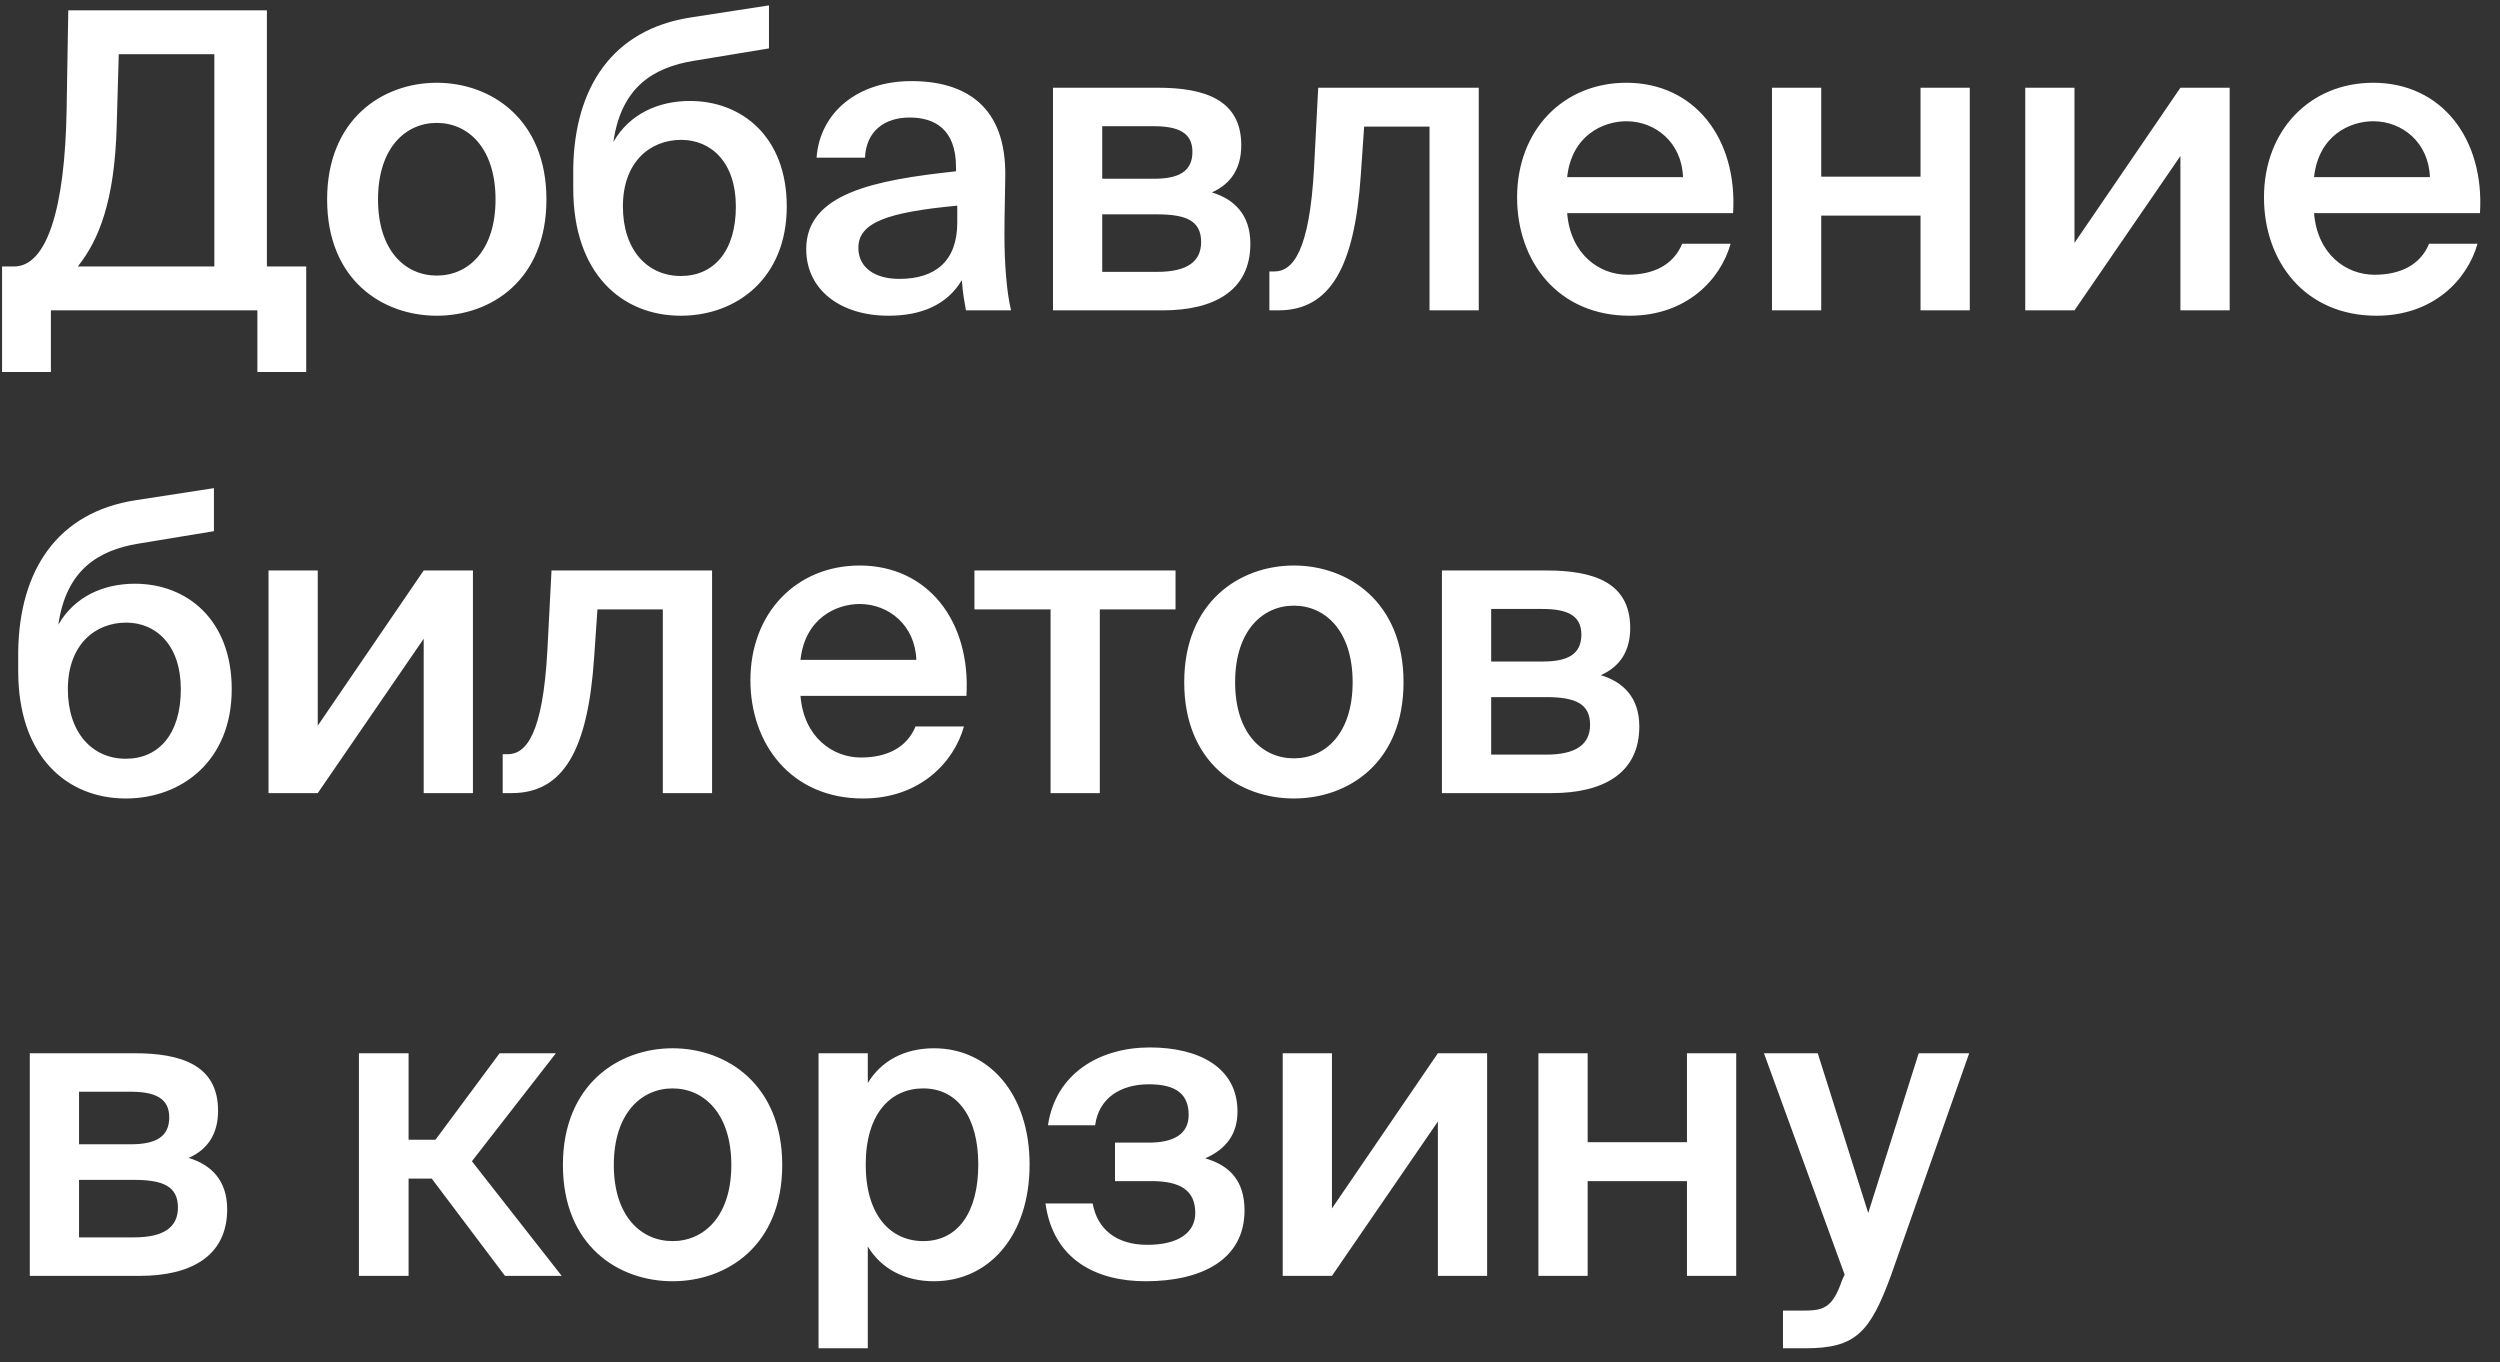 <?xml version="1.0" encoding="UTF-8"?> <svg xmlns="http://www.w3.org/2000/svg" width="145" height="79" viewBox="0 0 145 79" fill="none"><rect x="0" y="0" width="145" height="79" fill="#333333" stroke="none"/> <path d="M17.76 15.456H15.48V0.6H3.96L3.864 6.36C3.768 12.12 2.712 15.456 0.816 15.456H0.12V21.576H2.952V18H14.928V21.576H17.76V15.456ZM12.432 15.456H4.512C5.736 13.92 6.648 11.664 6.768 7.32L6.888 3.144H12.432V15.456ZM21.925 11.568C21.925 8.592 23.509 7.128 25.333 7.128C27.157 7.128 28.741 8.592 28.741 11.568C28.741 14.544 27.157 15.984 25.333 15.984C23.509 15.984 21.925 14.544 21.925 11.568ZM25.333 4.8C22.189 4.8 18.973 6.912 18.973 11.568C18.973 16.248 22.189 18.312 25.333 18.312C28.477 18.312 31.693 16.248 31.693 11.568C31.693 6.912 28.477 4.8 25.333 4.8ZM40.016 5.856C38.192 5.856 36.512 6.6 35.576 8.232C36.032 5.04 37.904 3.912 40.232 3.528L44.6 2.808V0.312L40.088 1.008C35.504 1.704 33.32 5.088 33.248 9.768V10.92C33.248 15.888 36.08 18.312 39.488 18.312C42.728 18.312 45.632 16.128 45.632 11.976C45.632 7.92 43.016 5.856 40.016 5.856ZM39.488 16.008C37.544 16.008 36.128 14.496 36.128 11.976C36.128 9.384 37.712 8.112 39.512 8.112C41.24 8.112 42.68 9.408 42.68 11.976C42.68 14.592 41.384 16.008 39.488 16.008ZM55.521 12.912C55.521 15.12 54.273 16.176 52.161 16.176C50.721 16.176 49.785 15.504 49.785 14.376C49.785 12.912 51.441 12.312 55.521 11.928V12.912ZM51.537 18.312C53.457 18.312 54.945 17.664 55.785 16.248C55.857 17.136 55.929 17.448 56.025 18H58.641C58.377 16.92 58.257 15.216 58.257 13.584C58.257 12.408 58.305 10.872 58.305 10.248C58.377 6.12 55.953 4.704 52.857 4.704C49.737 4.704 47.553 6.528 47.361 9.144H50.169C50.241 7.584 51.321 6.816 52.761 6.816C54.201 6.816 55.449 7.488 55.449 9.696V9.936C50.745 10.44 46.761 11.208 46.761 14.448C46.761 16.8 48.729 18.312 51.537 18.312ZM61.073 5.088V18H67.457C70.361 18 72.521 16.896 72.521 14.136C72.521 12.432 71.561 11.544 70.289 11.16C71.417 10.656 71.993 9.744 71.993 8.424C71.993 5.76 69.833 5.088 67.145 5.088H61.073ZM63.929 10.368V7.32H66.905C68.321 7.32 69.161 7.68 69.161 8.808C69.161 9.96 68.345 10.368 66.929 10.368H63.929ZM63.929 12.432H67.097C68.825 12.432 69.665 12.816 69.665 14.04C69.665 15.192 68.825 15.768 67.121 15.768H63.929V12.432ZM85.768 18V5.088H76.456L76.216 9.72C75.952 14.616 74.968 15.744 73.912 15.744H73.624V18H74.152C77.128 18 78.568 15.528 78.928 10.128L79.12 7.344H82.912V18H85.768ZM100.519 12.36C100.783 8.04 98.287 4.8 94.328 4.8C90.656 4.8 87.992 7.56 87.992 11.448C87.992 15.168 90.368 18.312 94.519 18.312C97.832 18.312 99.799 16.2 100.375 14.136H97.567C97.064 15.36 95.912 15.936 94.4 15.936C92.767 15.936 91.088 14.76 90.895 12.36H100.519ZM94.328 7.032C96.007 7.032 97.543 8.256 97.615 10.272H90.895C91.159 7.848 92.984 7.032 94.328 7.032ZM114.247 18V5.088H111.391V10.248H105.631V5.088H102.775V18H105.631V12.504H111.391V18H114.247ZM129.32 5.088H126.464L120.32 14.088V5.088H117.464V18H120.32L126.464 9.048V18H129.32V5.088ZM143.839 12.36C144.103 8.04 141.607 4.8 137.647 4.8C133.975 4.8 131.311 7.56 131.311 11.448C131.311 15.168 133.687 18.312 137.839 18.312C141.151 18.312 143.119 16.2 143.695 14.136H140.887C140.383 15.36 139.231 15.936 137.719 15.936C136.087 15.936 134.407 14.76 134.215 12.36H143.839ZM137.647 7.032C139.327 7.032 140.863 8.256 140.935 10.272H134.215C134.479 7.848 136.303 7.032 137.647 7.032ZM7.824 33.856C6 33.856 4.32 34.6 3.384 36.232C3.84 33.04 5.712 31.912 8.04 31.528L12.408 30.808V28.312L7.896 29.008C3.312 29.704 1.128 33.088 1.056 37.768V38.92C1.056 43.888 3.888 46.312 7.296 46.312C10.536 46.312 13.44 44.128 13.44 39.976C13.44 35.92 10.824 33.856 7.824 33.856ZM7.296 44.008C5.352 44.008 3.936 42.496 3.936 39.976C3.936 37.384 5.52 36.112 7.32 36.112C9.048 36.112 10.488 37.408 10.488 39.976C10.488 42.592 9.192 44.008 7.296 44.008ZM27.43 33.088H24.574L18.43 42.088V33.088H15.574V46H18.43L24.574 37.048V46H27.43V33.088ZM41.3 46V33.088H31.988L31.748 37.72C31.484 42.616 30.5 43.744 29.444 43.744H29.156V46H29.684C32.66 46 34.1 43.528 34.46 38.128L34.652 35.344H38.444V46H41.3ZM56.052 40.36C56.316 36.04 53.82 32.8 49.86 32.8C46.188 32.8 43.524 35.56 43.524 39.448C43.524 43.168 45.9 46.312 50.052 46.312C53.364 46.312 55.332 44.2 55.908 42.136H53.1C52.596 43.36 51.444 43.936 49.932 43.936C48.3 43.936 46.62 42.76 46.428 40.36H56.052ZM49.86 35.032C51.54 35.032 53.076 36.256 53.148 38.272H46.428C46.692 35.848 48.516 35.032 49.86 35.032ZM68.181 35.344V33.088H56.517V35.344H60.933V46H63.789V35.344H68.181ZM71.637 39.568C71.637 36.592 73.221 35.128 75.045 35.128C76.869 35.128 78.453 36.592 78.453 39.568C78.453 42.544 76.869 43.984 75.045 43.984C73.221 43.984 71.637 42.544 71.637 39.568ZM75.045 32.8C71.901 32.8 68.685 34.912 68.685 39.568C68.685 44.248 71.901 46.312 75.045 46.312C78.189 46.312 81.405 44.248 81.405 39.568C81.405 34.912 78.189 32.8 75.045 32.8ZM83.632 33.088V46H90.016C92.92 46 95.08 44.896 95.08 42.136C95.08 40.432 94.12 39.544 92.848 39.16C93.976 38.656 94.552 37.744 94.552 36.424C94.552 33.76 92.392 33.088 89.704 33.088H83.632ZM86.488 38.368V35.32H89.464C90.88 35.32 91.72 35.68 91.72 36.808C91.72 37.96 90.904 38.368 89.488 38.368H86.488ZM86.488 40.432H89.656C91.384 40.432 92.224 40.816 92.224 42.04C92.224 43.192 91.384 43.768 89.68 43.768H86.488V40.432ZM1.728 61.088V74H8.112C11.016 74 13.176 72.896 13.176 70.136C13.176 68.432 12.216 67.544 10.944 67.16C12.072 66.656 12.648 65.744 12.648 64.424C12.648 61.76 10.488 61.088 7.8 61.088H1.728ZM4.584 66.368V63.32H7.56C8.976 63.32 9.816 63.68 9.816 64.808C9.816 65.96 9 66.368 7.584 66.368H4.584ZM4.584 68.432H7.752C9.48 68.432 10.32 68.816 10.32 70.04C10.32 71.192 9.48 71.768 7.776 71.768H4.584V68.432ZM29.29 74H32.578L27.37 67.352L32.242 61.088H28.978L25.258 66.104H23.698V61.088H20.818V74H23.698V68.36H25.042L29.29 74ZM35.601 67.568C35.601 64.592 37.185 63.128 39.009 63.128C40.833 63.128 42.417 64.592 42.417 67.568C42.417 70.544 40.833 71.984 39.009 71.984C37.185 71.984 35.601 70.544 35.601 67.568ZM39.009 60.8C35.865 60.8 32.649 62.912 32.649 67.568C32.649 72.248 35.865 74.312 39.009 74.312C42.153 74.312 45.369 72.248 45.369 67.568C45.369 62.912 42.153 60.8 39.009 60.8ZM50.212 67.544C50.212 64.568 51.676 63.128 53.548 63.128C55.564 63.128 56.74 64.832 56.74 67.544C56.74 70.304 55.564 71.984 53.548 71.984C51.676 71.984 50.212 70.52 50.212 67.544ZM47.476 61.088V78.2H50.332V72.296C51.1 73.568 52.444 74.312 54.172 74.312C57.34 74.312 59.716 71.696 59.716 67.544C59.716 63.416 57.34 60.8 54.172 60.8C52.444 60.8 51.1 61.544 50.332 62.816V61.088H47.476ZM69.902 67.184C71.15 66.632 71.774 65.744 71.774 64.472C71.774 61.88 69.494 60.752 66.686 60.752C63.83 60.752 61.238 62.216 60.782 65.264H63.518C63.734 63.656 65.03 62.888 66.638 62.888C68.246 62.888 68.942 63.488 68.942 64.664C68.942 65.792 68.054 66.272 66.638 66.272H64.67V68.504H66.782C68.414 68.504 69.326 69.008 69.326 70.352C69.326 71.48 68.366 72.2 66.542 72.2C64.718 72.2 63.638 71.264 63.374 69.8H60.638C61.094 73.088 63.614 74.312 66.446 74.312C69.686 74.312 72.182 73.064 72.182 70.208C72.182 68.48 71.318 67.592 69.902 67.184ZM86.253 61.088H83.397L77.253 70.088V61.088H74.397V74H77.253L83.397 65.048V74H86.253V61.088ZM100.7 74V61.088H97.844V66.248H92.084V61.088H89.228V74H92.084V68.504H97.844V74H100.7ZM104.709 78.2C107.613 78.2 108.453 77.312 109.677 73.976L114.213 61.088H111.285L108.357 70.352L105.429 61.088H102.309L106.989 73.928L106.845 74.24C106.269 75.92 105.741 76.016 104.493 76.016H103.413V78.2H104.709Z" fill="white"></path> </svg> 